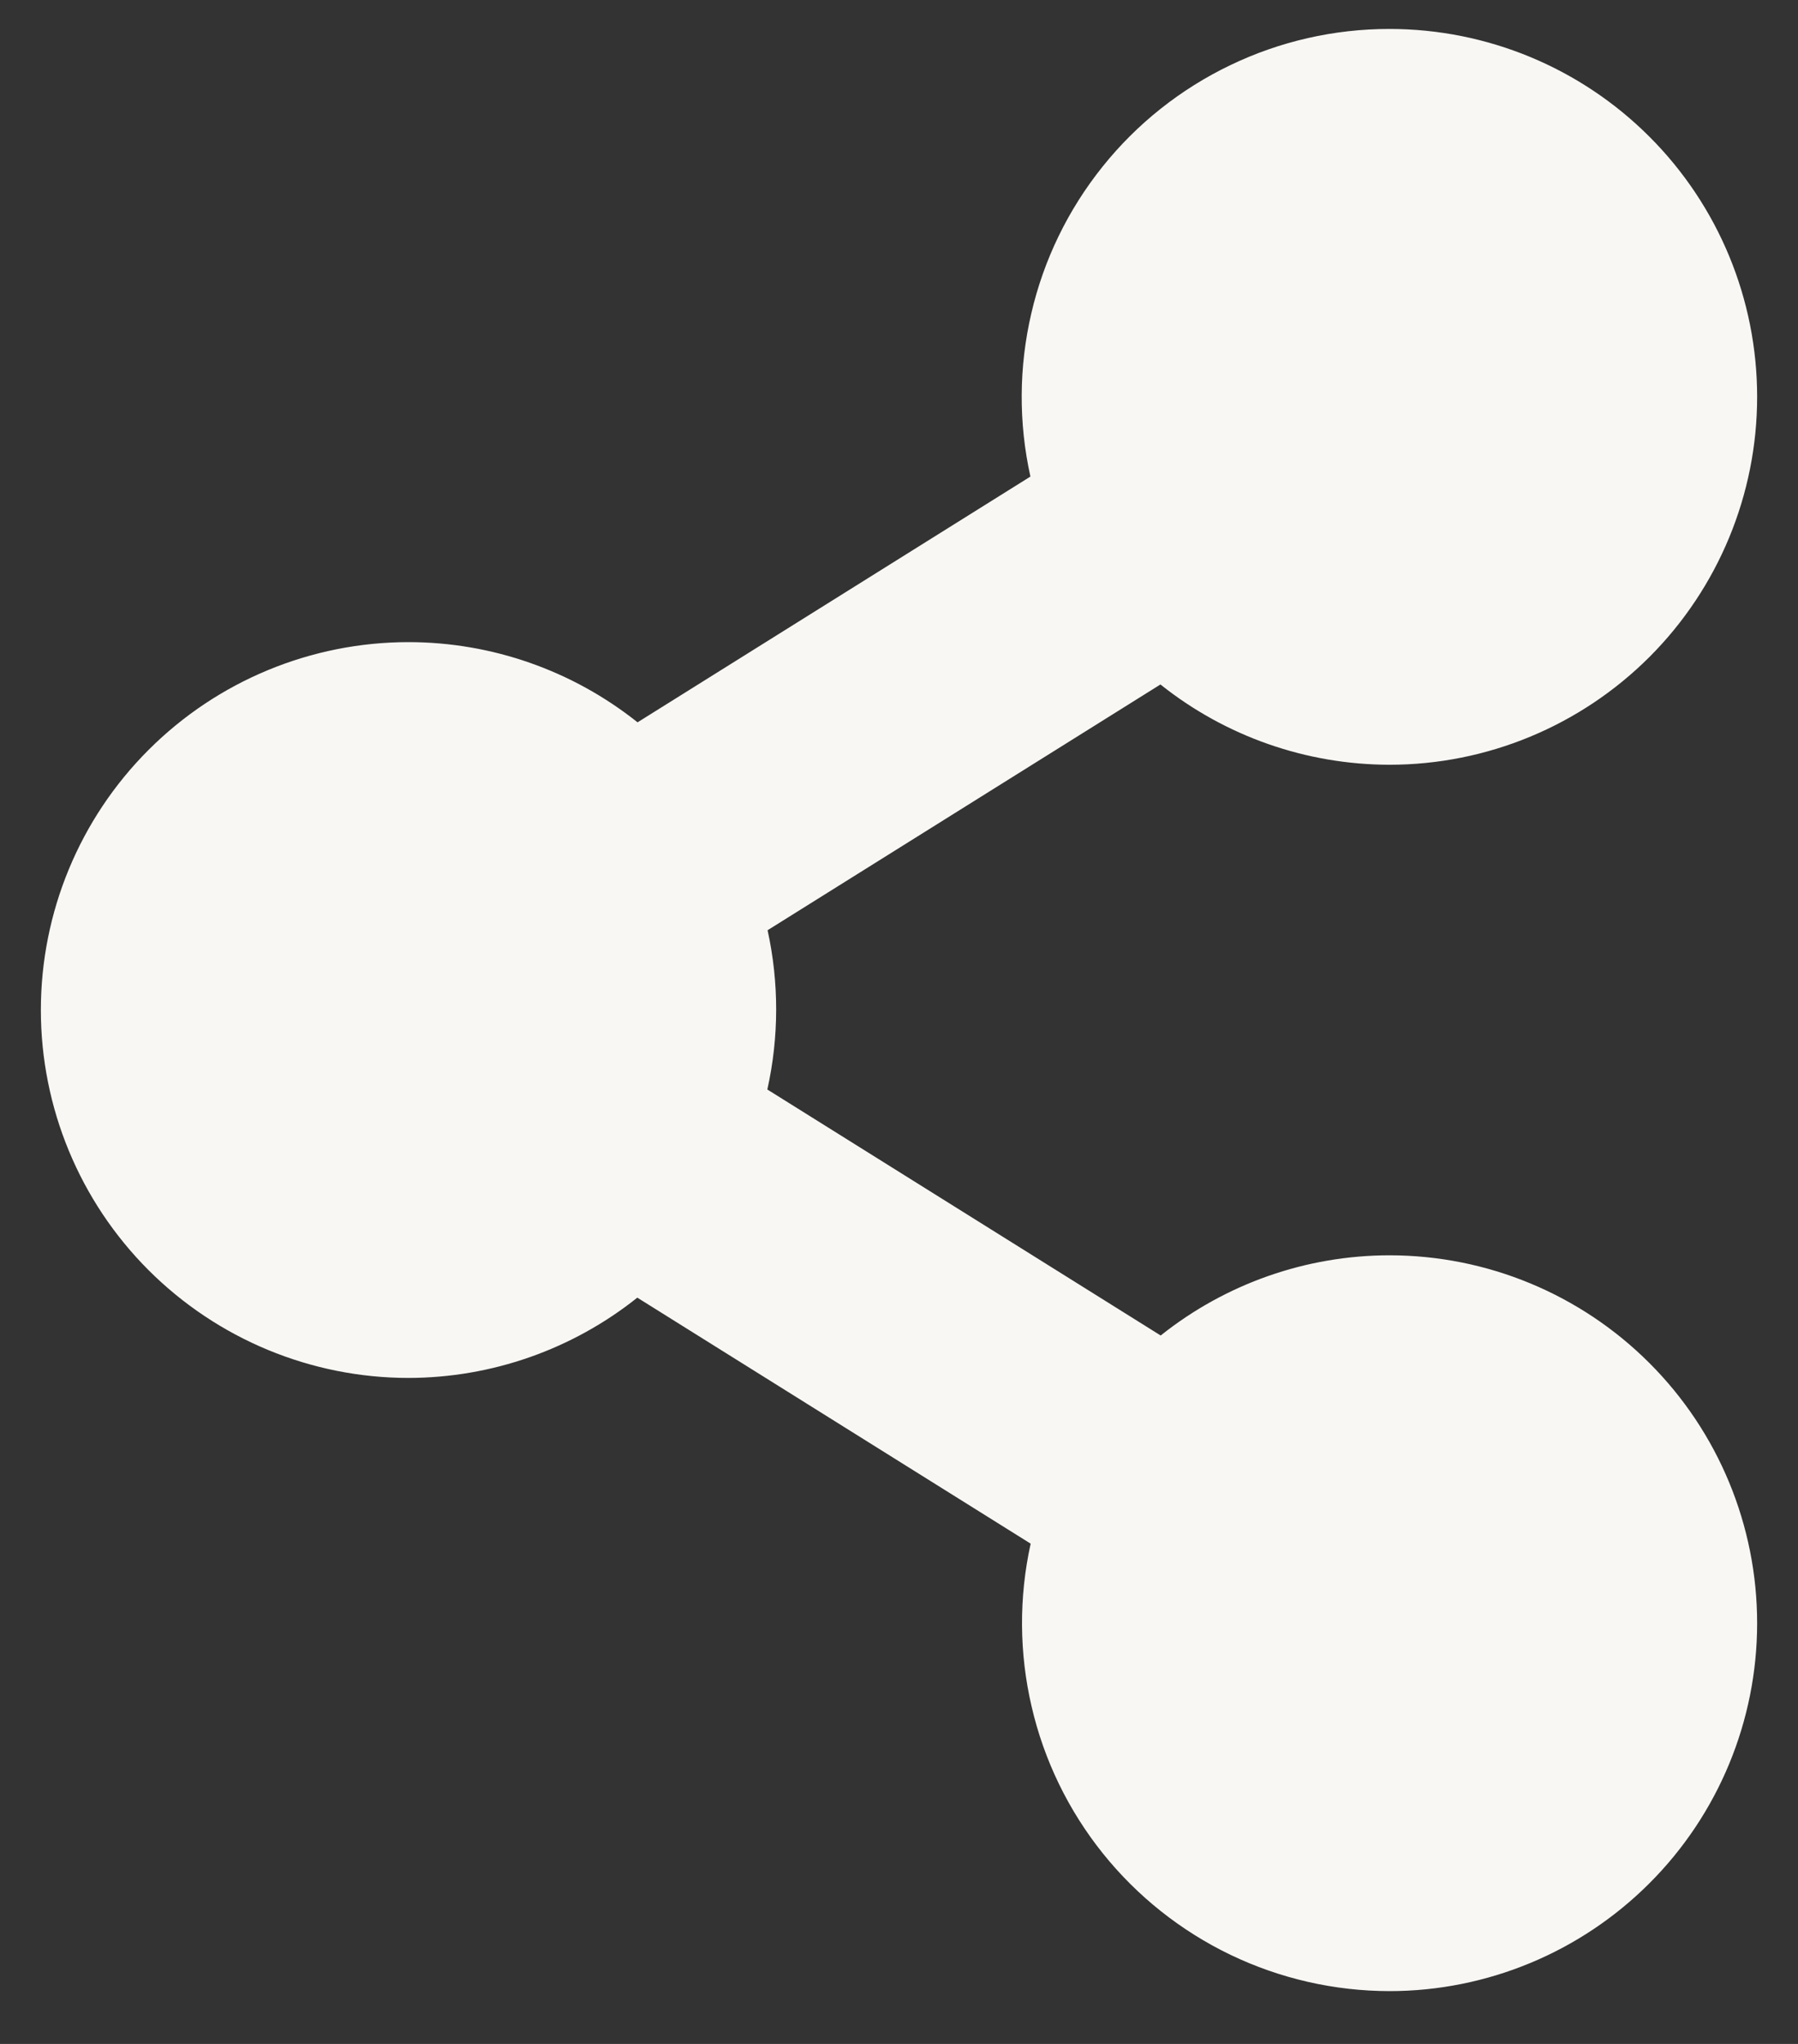 <svg width="22" height="25" viewBox="0 0 22 25" fill="none" xmlns="http://www.w3.org/2000/svg">
<rect x="0" y="0" width="22" height="25" fill="#333333" stroke="none"/>
<path d="M17 0.354C16.326 0.354 15.661 0.505 15.054 0.797C14.447 1.088 13.912 1.512 13.491 2.038C13.069 2.564 12.771 3.177 12.619 3.833C12.466 4.489 12.462 5.171 12.608 5.829L7.801 8.835C7.005 8.201 6.018 7.855 5 7.854C3.807 7.854 2.662 8.328 1.818 9.172C0.974 10.015 0.5 11.16 0.5 12.354C0.5 13.547 0.974 14.692 1.818 15.536C2.662 16.379 3.807 16.854 5 16.854C6.017 16.852 7.003 16.506 7.798 15.872L12.611 18.881C12.466 19.538 12.47 20.22 12.623 20.875C12.775 21.531 13.073 22.144 13.494 22.669C13.915 23.194 14.449 23.618 15.056 23.91C15.662 24.201 16.327 24.353 17 24.354C18.194 24.354 19.338 23.879 20.182 23.035C21.026 22.192 21.5 21.047 21.5 19.854C21.5 18.66 21.026 17.515 20.182 16.672C19.338 15.828 18.194 15.354 17 15.354C15.983 15.355 14.997 15.701 14.202 16.335L9.389 13.326C9.532 12.685 9.533 12.02 9.392 11.378L14.199 8.372C14.995 9.007 15.982 9.352 17 9.354C18.194 9.354 19.338 8.879 20.182 8.036C21.026 7.192 21.5 6.047 21.5 4.854C21.5 3.66 21.026 2.515 20.182 1.672C19.338 0.828 18.194 0.354 17 0.354Z" fill="#F8F7F4"/>
</svg>
